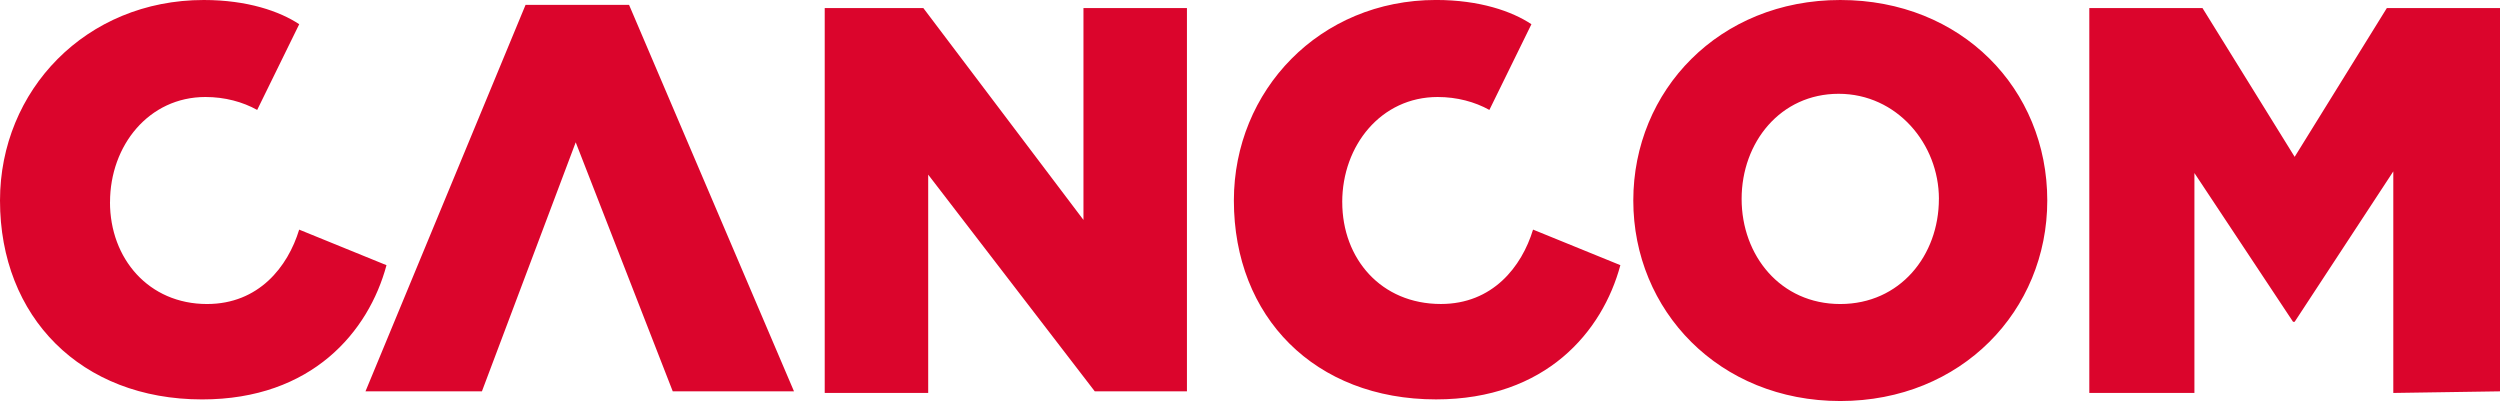 <?xml version="1.0" encoding="UTF-8"?>
<svg id="uuid-5f42c689-f220-4749-b9e7-c9b4cb7ce7f9" data-name="svg3429" xmlns="http://www.w3.org/2000/svg" width="1011.53" height="162.26" viewBox="0 0 1011.53 162.26">
  <path id="uuid-0ebd3dc3-fb97-4447-9b21-44b7f45faa9b" data-name="path3368" d="m272.19,158.34h49.07L254.52,1.96h-41.87l-64.77,156.38h47.11l37.95-100.76,39.26,100.76h0Zm512.31-77.86c0,22.9-15.7,42.53-39.91,42.53s-39.91-19.63-39.91-42.53,15.7-42.53,39.26-42.53,40.57,20.28,40.57,42.53m43.84.65c0-45.15-34.68-81.13-83.75-81.13s-83.75,36.64-83.75,81.13,34.68,81.13,83.75,81.13,83.75-36.64,83.75-81.13m-285.27.65c0-22.9,15.7-42.53,38.6-42.53,7.85,0,15.05,1.96,20.94,5.23l17.01-34.68c-7.85-5.23-20.94-9.81-38.6-9.81-47.11,0-81.79,36.64-81.79,81.13,0,47.11,32.71,80.48,81.79,80.48,44.49,0,67.39-27.48,74.59-54.31l-35.33-14.39c-4.58,15.05-16.36,30.1-37.29,30.1-24.21,0-39.91-18.32-39.91-41.22m-498.57,0c0-22.9,15.7-42.53,38.6-42.53,7.85,0,15.05,1.96,20.94,5.23l17.01-34.68C113.19,4.58,100.11,0,82.44,0,34.68,0,0,36.64,0,81.13c0,47.11,32.71,80.48,81.79,80.48,44.49,0,67.39-27.48,74.59-54.31l-35.33-14.39c-4.58,15.05-16.36,30.1-37.29,30.1-23.55,0-39.26-18.32-39.26-41.22m398.46,76.55h37.29V3.27h-41.87v85.71L373.6,3.27h-39.91v155.72h41.87v-88.33l67.39,87.67h0Zm568.58,0V3.27h-45.8l-37.29,60.19-37.29-60.19h-45.8v155.72h42.53v-88.98l39.91,60.19h.65l39.91-60.85v89.64l43.18-.65h0Z" style="fill: #db052c;"/>
</svg>